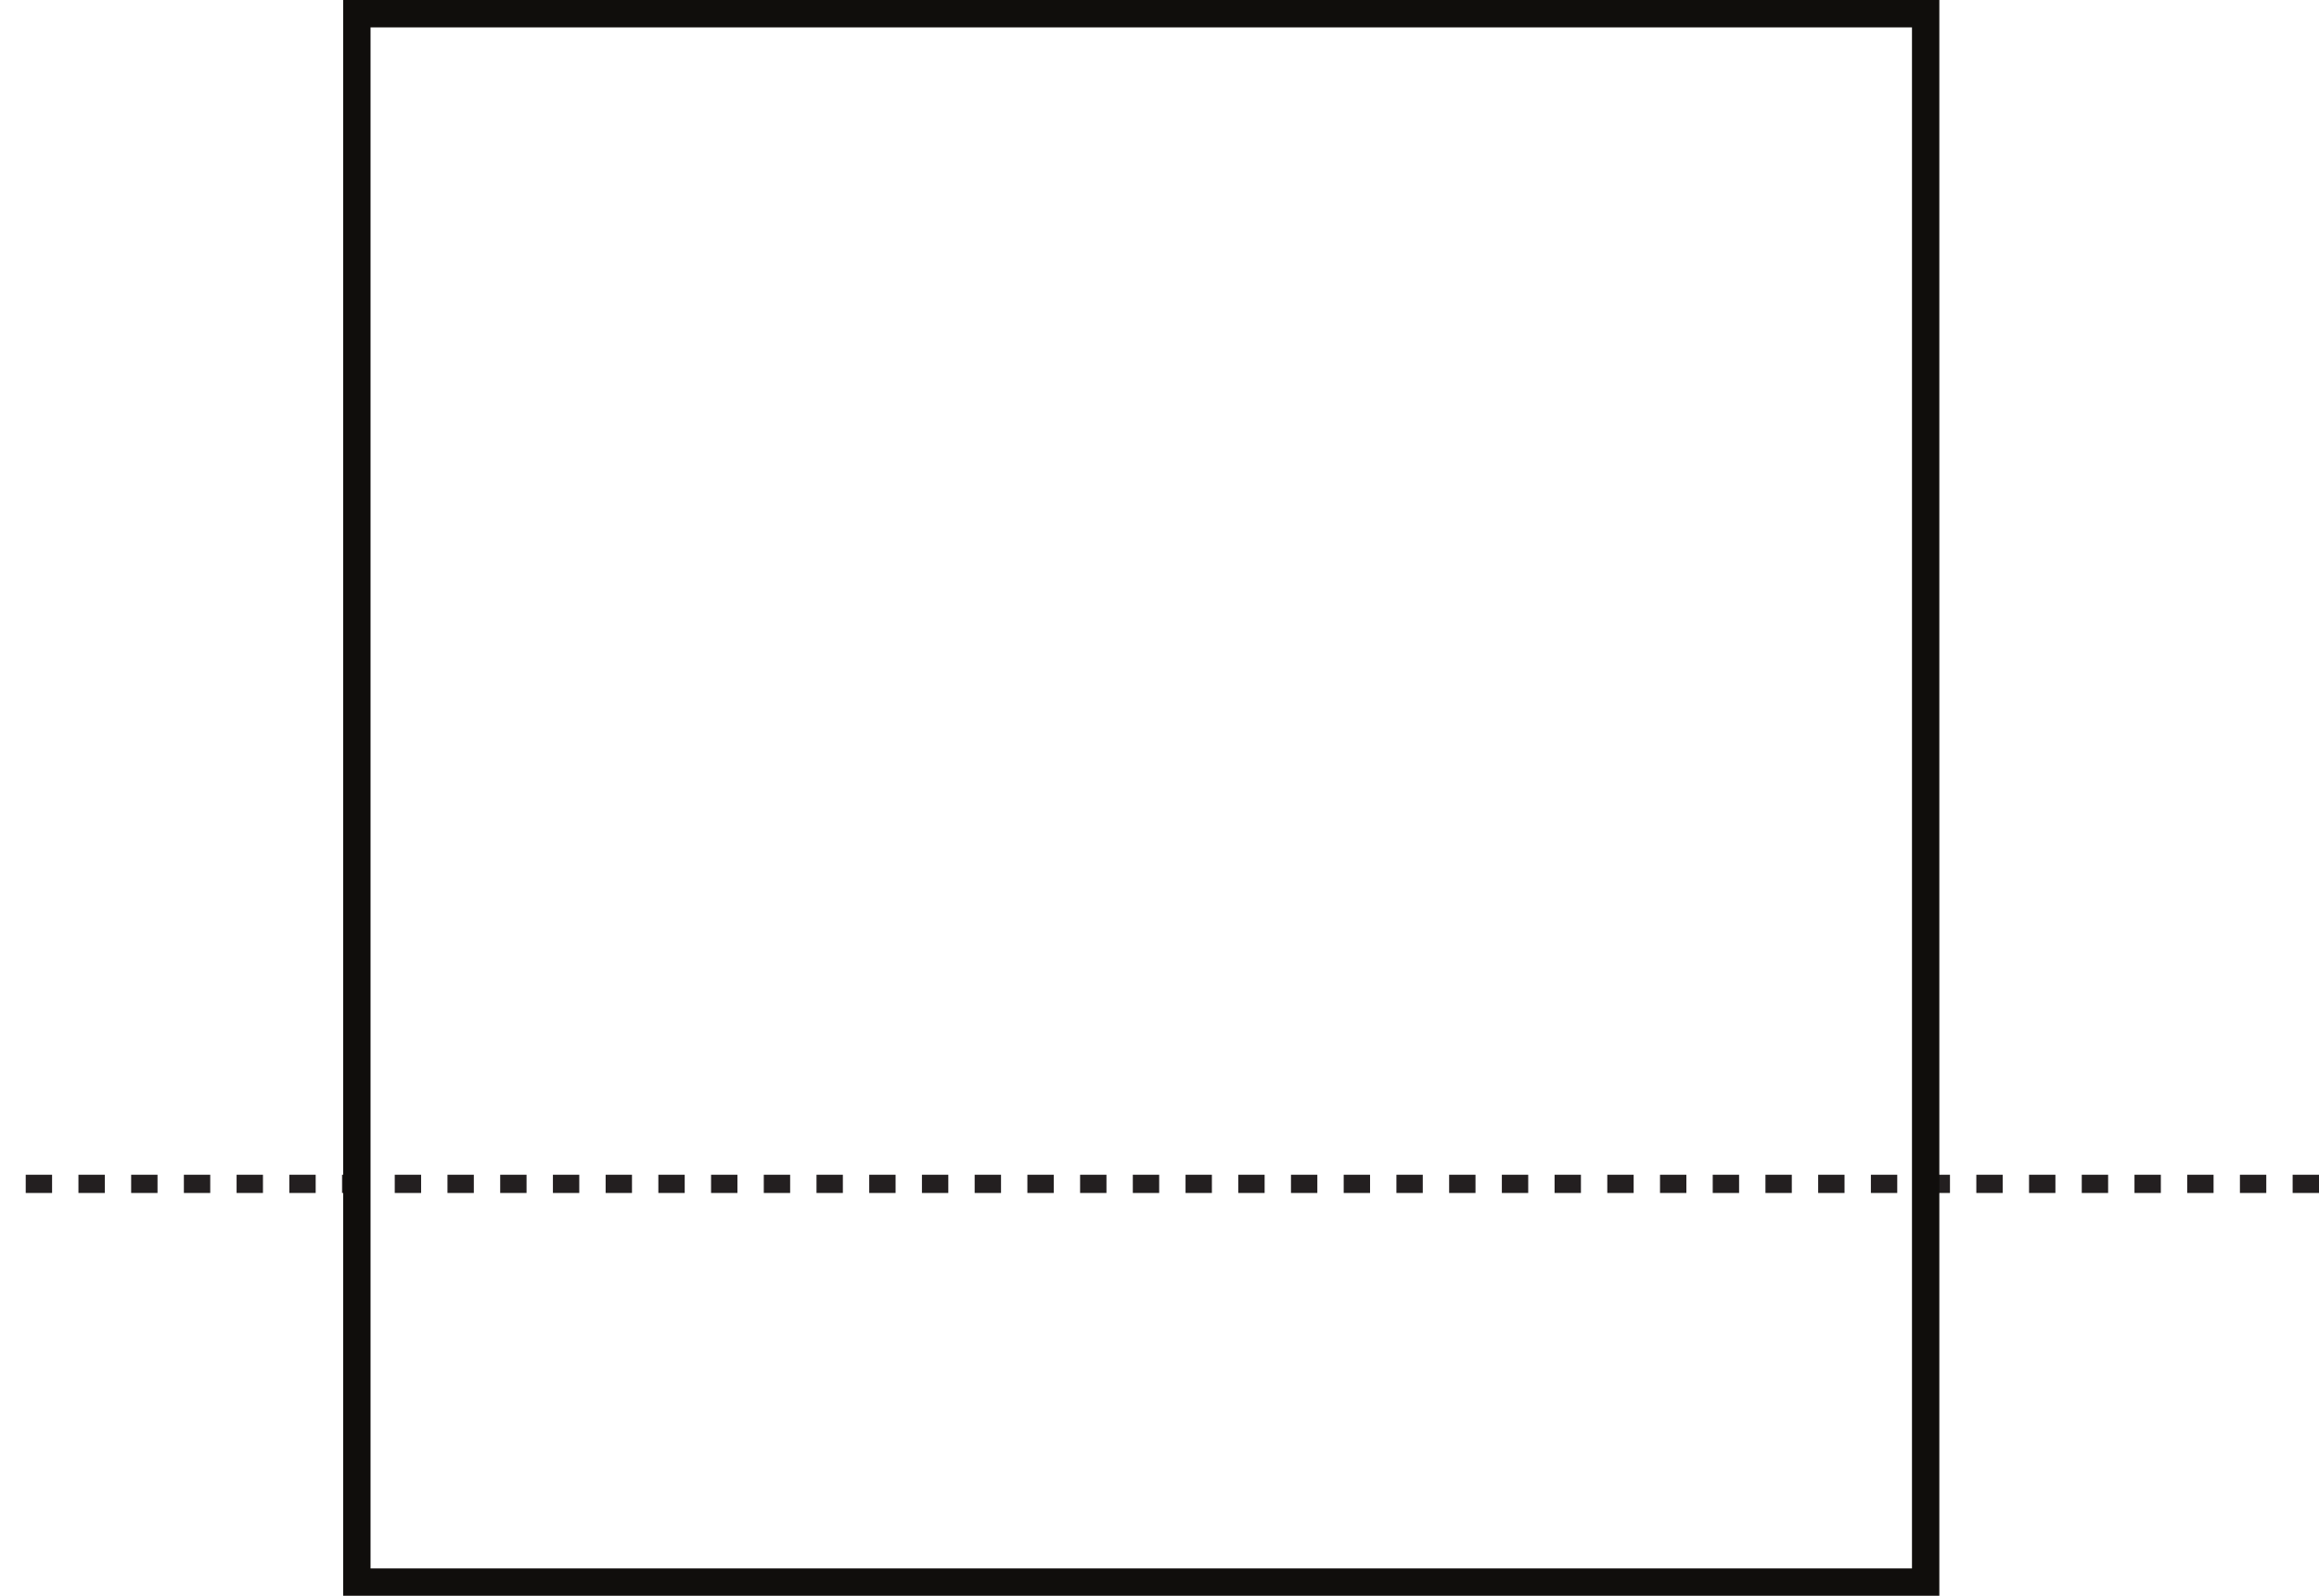 <?xml version="1.0" encoding="UTF-8"?>
<svg xmlns="http://www.w3.org/2000/svg" xmlns:xlink="http://www.w3.org/1999/xlink" width="254.25pt" height="175pt" viewBox="0 0 254.25 175" version="1.1">
<defs>
<clipPath id="clip1">
  <path d="M 0 128 L 254.25 128 L 254.25 131 L 0 131 Z M 0 128 "/>
</clipPath>
</defs>
<g id="surface1">
<g clip-path="url(#clip1)" clip-rule="nonzero">
<path style="fill:none;stroke-width:2;stroke-linecap:butt;stroke-linejoin:miter;stroke:rgb(13.73%,12.16%,12.549%);stroke-opacity:1;stroke-dasharray:2.89,2.89;stroke-miterlimit:10;" d="M 0 -0.001 L -254.25 -0.001 " transform="matrix(1,0,0,-1,254.25,129.827)"/>
</g>
<path style="fill:none;stroke-width:3;stroke-linecap:round;stroke-linejoin:miter;stroke:rgb(6.279%,5.742%,5.058%);stroke-opacity:1;stroke-miterlimit:4;" d="M 211.125 1.5 L 39.125 1.5 L 39.125 173.5 L 211.125 173.5 Z M 211.125 1.5 " transform="matrix(1,0,0,-1,0,175)"/>
</g>
</svg>
